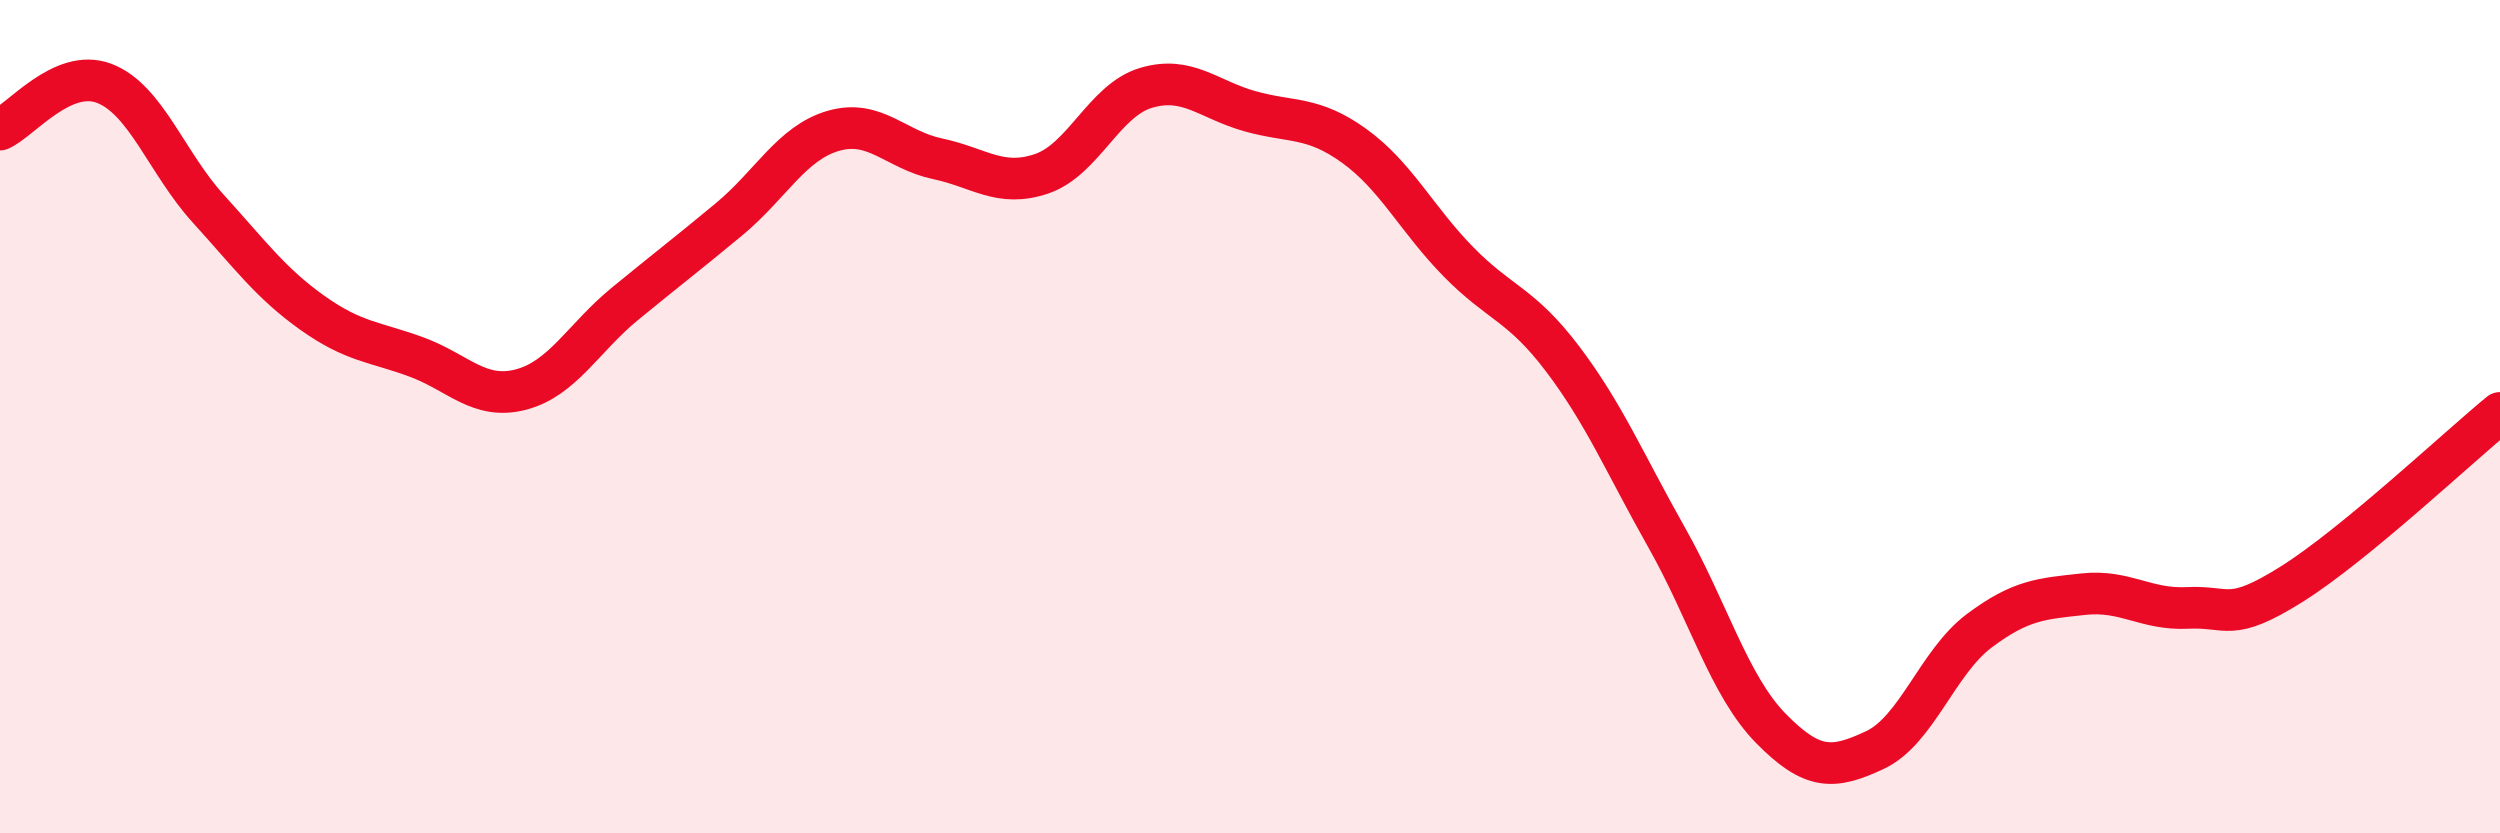 
    <svg width="60" height="20" viewBox="0 0 60 20" xmlns="http://www.w3.org/2000/svg">
      <path
        d="M 0,3.11 C 0.5,2.89 1.5,1.62 2.5,2 C 3.5,2.38 4,3.91 5,5.01 C 6,6.11 6.5,6.8 7.5,7.51 C 8.5,8.22 9,8.2 10,8.57 C 11,8.94 11.5,9.61 12.5,9.35 C 13.5,9.09 14,8.11 15,7.29 C 16,6.47 16.5,6.09 17.5,5.26 C 18.5,4.43 19,3.43 20,3.14 C 21,2.85 21.5,3.6 22.5,3.81 C 23.5,4.02 24,4.51 25,4.17 C 26,3.83 26.5,2.41 27.5,2.11 C 28.5,1.81 29,2.39 30,2.67 C 31,2.95 31.5,2.78 32.5,3.5 C 33.5,4.22 34,5.26 35,6.28 C 36,7.3 36.5,7.29 37.5,8.61 C 38.5,9.93 39,11.13 40,12.9 C 41,14.67 41.5,16.46 42.5,17.48 C 43.5,18.5 44,18.47 45,18 C 46,17.53 46.5,15.89 47.5,15.14 C 48.5,14.39 49,14.37 50,14.26 C 51,14.15 51.5,14.64 52.5,14.59 C 53.5,14.54 53.5,14.96 55,14.02 C 56.5,13.08 59,10.73 60,9.91L60 20L0 20Z"
        fill="#EB0A25"
        opacity="0.1"
        stroke-linecap="round"
        stroke-linejoin="round"
      />
      <path
        d="M 0,3.11 C 0.5,2.89 1.5,1.62 2.5,2 C 3.5,2.38 4,3.91 5,5.01 C 6,6.11 6.5,6.8 7.5,7.51 C 8.5,8.22 9,8.2 10,8.57 C 11,8.94 11.5,9.61 12.5,9.35 C 13.5,9.09 14,8.11 15,7.29 C 16,6.47 16.5,6.09 17.5,5.26 C 18.5,4.43 19,3.43 20,3.14 C 21,2.85 21.5,3.6 22.5,3.81 C 23.5,4.02 24,4.51 25,4.17 C 26,3.83 26.5,2.41 27.5,2.11 C 28.5,1.81 29,2.39 30,2.67 C 31,2.95 31.5,2.78 32.5,3.5 C 33.5,4.22 34,5.26 35,6.28 C 36,7.3 36.5,7.29 37.5,8.61 C 38.5,9.93 39,11.13 40,12.9 C 41,14.67 41.5,16.46 42.5,17.48 C 43.5,18.5 44,18.47 45,18 C 46,17.53 46.5,15.89 47.5,15.14 C 48.5,14.39 49,14.37 50,14.26 C 51,14.15 51.5,14.64 52.5,14.59 C 53.5,14.54 53.5,14.96 55,14.02 C 56.5,13.08 59,10.73 60,9.91"
        stroke="#EB0A25"
        stroke-width="1"
        fill="none"
        stroke-linecap="round"
        stroke-linejoin="round"
      />
    </svg>
  